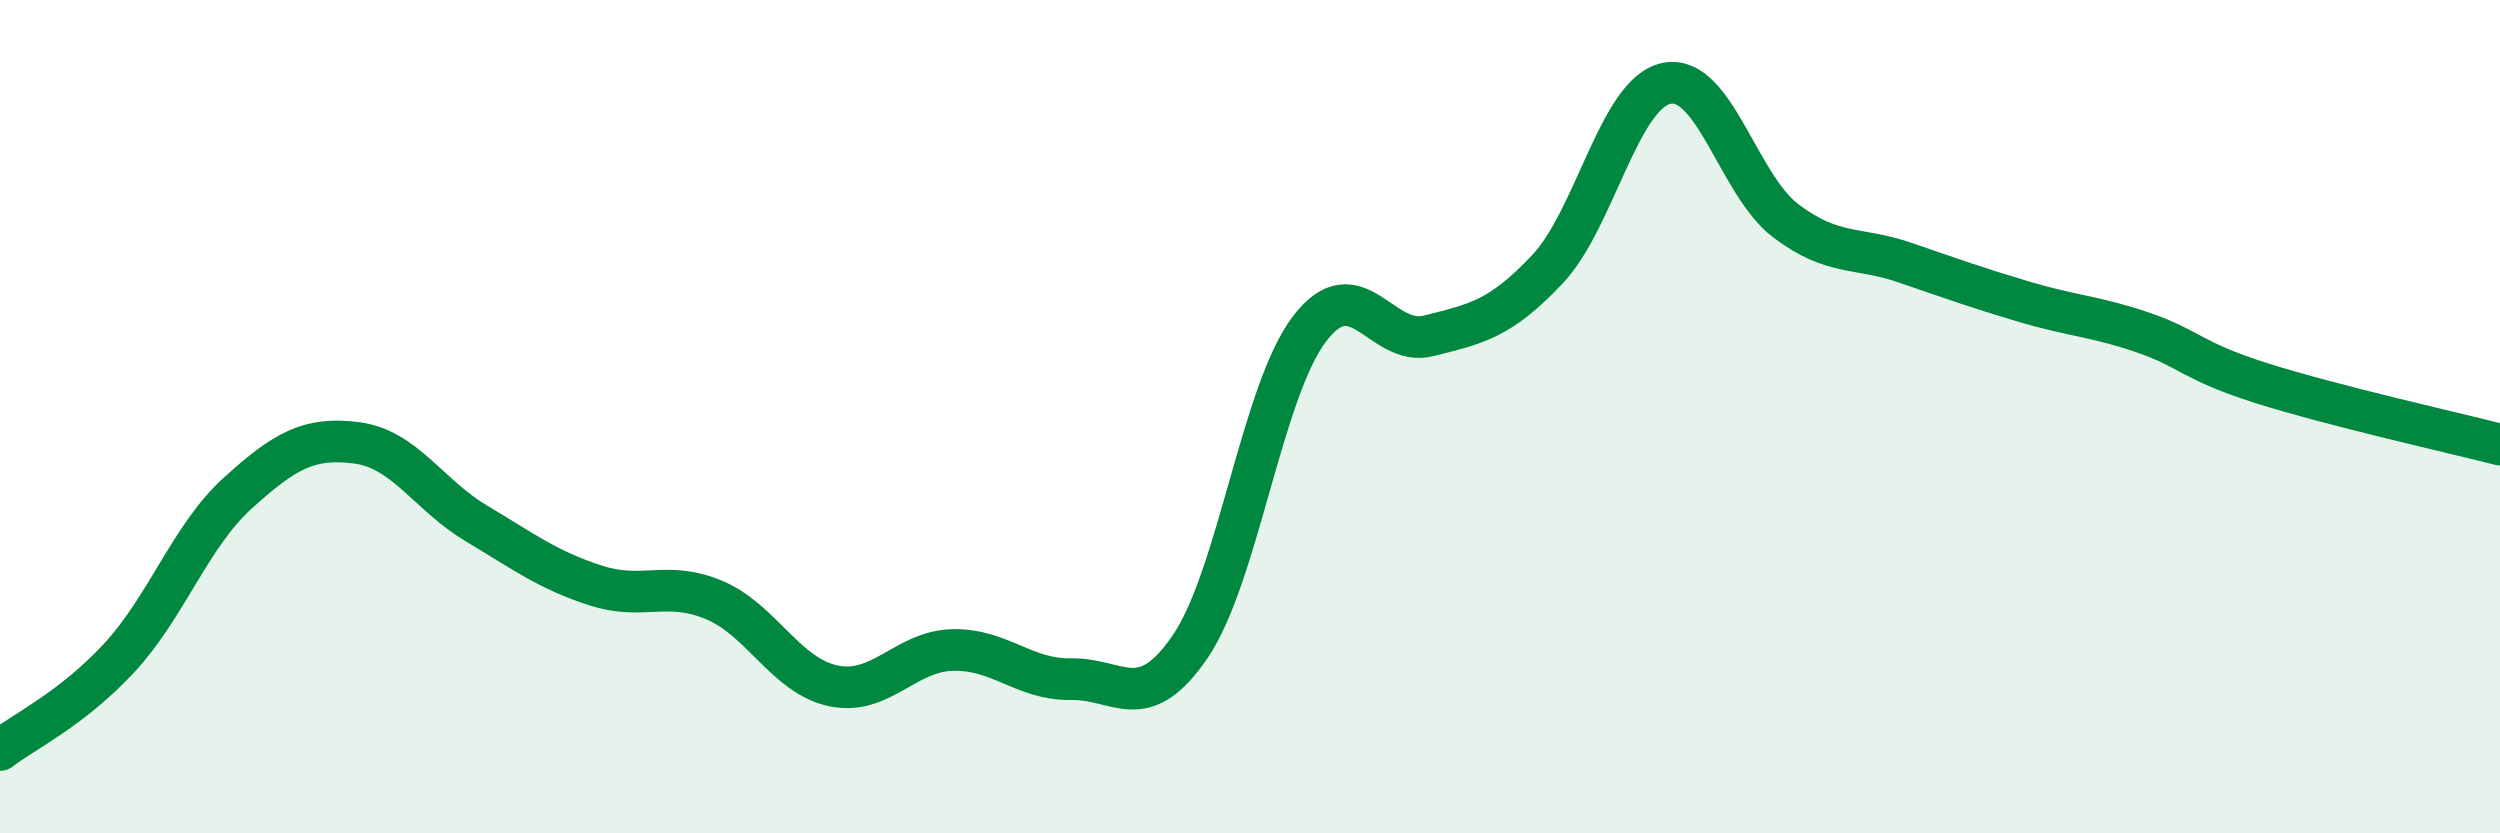 
    <svg width="60" height="20" viewBox="0 0 60 20" xmlns="http://www.w3.org/2000/svg">
      <path
        d="M 0,18 C 0.57,17.56 1.72,17.02 2.86,15.79 C 4,14.56 4.57,12.86 5.71,11.83 C 6.85,10.8 7.43,10.48 8.57,10.63 C 9.71,10.78 10.29,11.88 11.43,12.56 C 12.57,13.24 13.15,13.68 14.29,14.05 C 15.43,14.42 16,13.92 17.14,14.4 C 18.28,14.88 18.86,16.22 20,16.46 C 21.14,16.7 21.72,15.63 22.86,15.6 C 24,15.57 24.57,16.32 25.71,16.3 C 26.85,16.28 27.43,17.19 28.57,15.51 C 29.71,13.83 30.29,9.38 31.43,7.89 C 32.57,6.4 33.15,8.35 34.29,8.06 C 35.43,7.77 36,7.67 37.14,6.46 C 38.28,5.25 38.86,2.23 40,2 C 41.14,1.77 41.72,4.44 42.86,5.3 C 44,6.16 44.57,5.91 45.71,6.3 C 46.85,6.69 47.43,6.9 48.57,7.24 C 49.71,7.58 50.29,7.59 51.43,7.98 C 52.57,8.37 52.58,8.66 54.29,9.2 C 56,9.74 58.86,10.38 60,10.67L60 20L0 20Z"
        fill="#008740"
        opacity="0.1"
        stroke-linecap="round"
        stroke-linejoin="round"
      />
      <path
        d="M 0,18 C 0.57,17.56 1.72,17.02 2.86,15.79 C 4,14.56 4.57,12.86 5.71,11.83 C 6.85,10.8 7.43,10.48 8.57,10.63 C 9.71,10.78 10.29,11.88 11.43,12.56 C 12.57,13.24 13.15,13.68 14.29,14.05 C 15.43,14.42 16,13.92 17.14,14.4 C 18.28,14.88 18.86,16.22 20,16.46 C 21.14,16.7 21.72,15.63 22.86,15.6 C 24,15.57 24.57,16.32 25.71,16.3 C 26.85,16.28 27.43,17.19 28.57,15.51 C 29.71,13.83 30.29,9.38 31.43,7.89 C 32.57,6.4 33.15,8.35 34.29,8.06 C 35.43,7.77 36,7.67 37.14,6.46 C 38.28,5.25 38.86,2.23 40,2 C 41.14,1.77 41.72,4.44 42.86,5.3 C 44,6.16 44.57,5.91 45.71,6.3 C 46.85,6.69 47.43,6.9 48.57,7.24 C 49.71,7.58 50.29,7.59 51.43,7.98 C 52.57,8.37 52.58,8.66 54.29,9.2 C 56,9.74 58.86,10.38 60,10.67"
        stroke="#008740"
        stroke-width="1"
        fill="none"
        stroke-linecap="round"
        stroke-linejoin="round"
      />
    </svg>
  